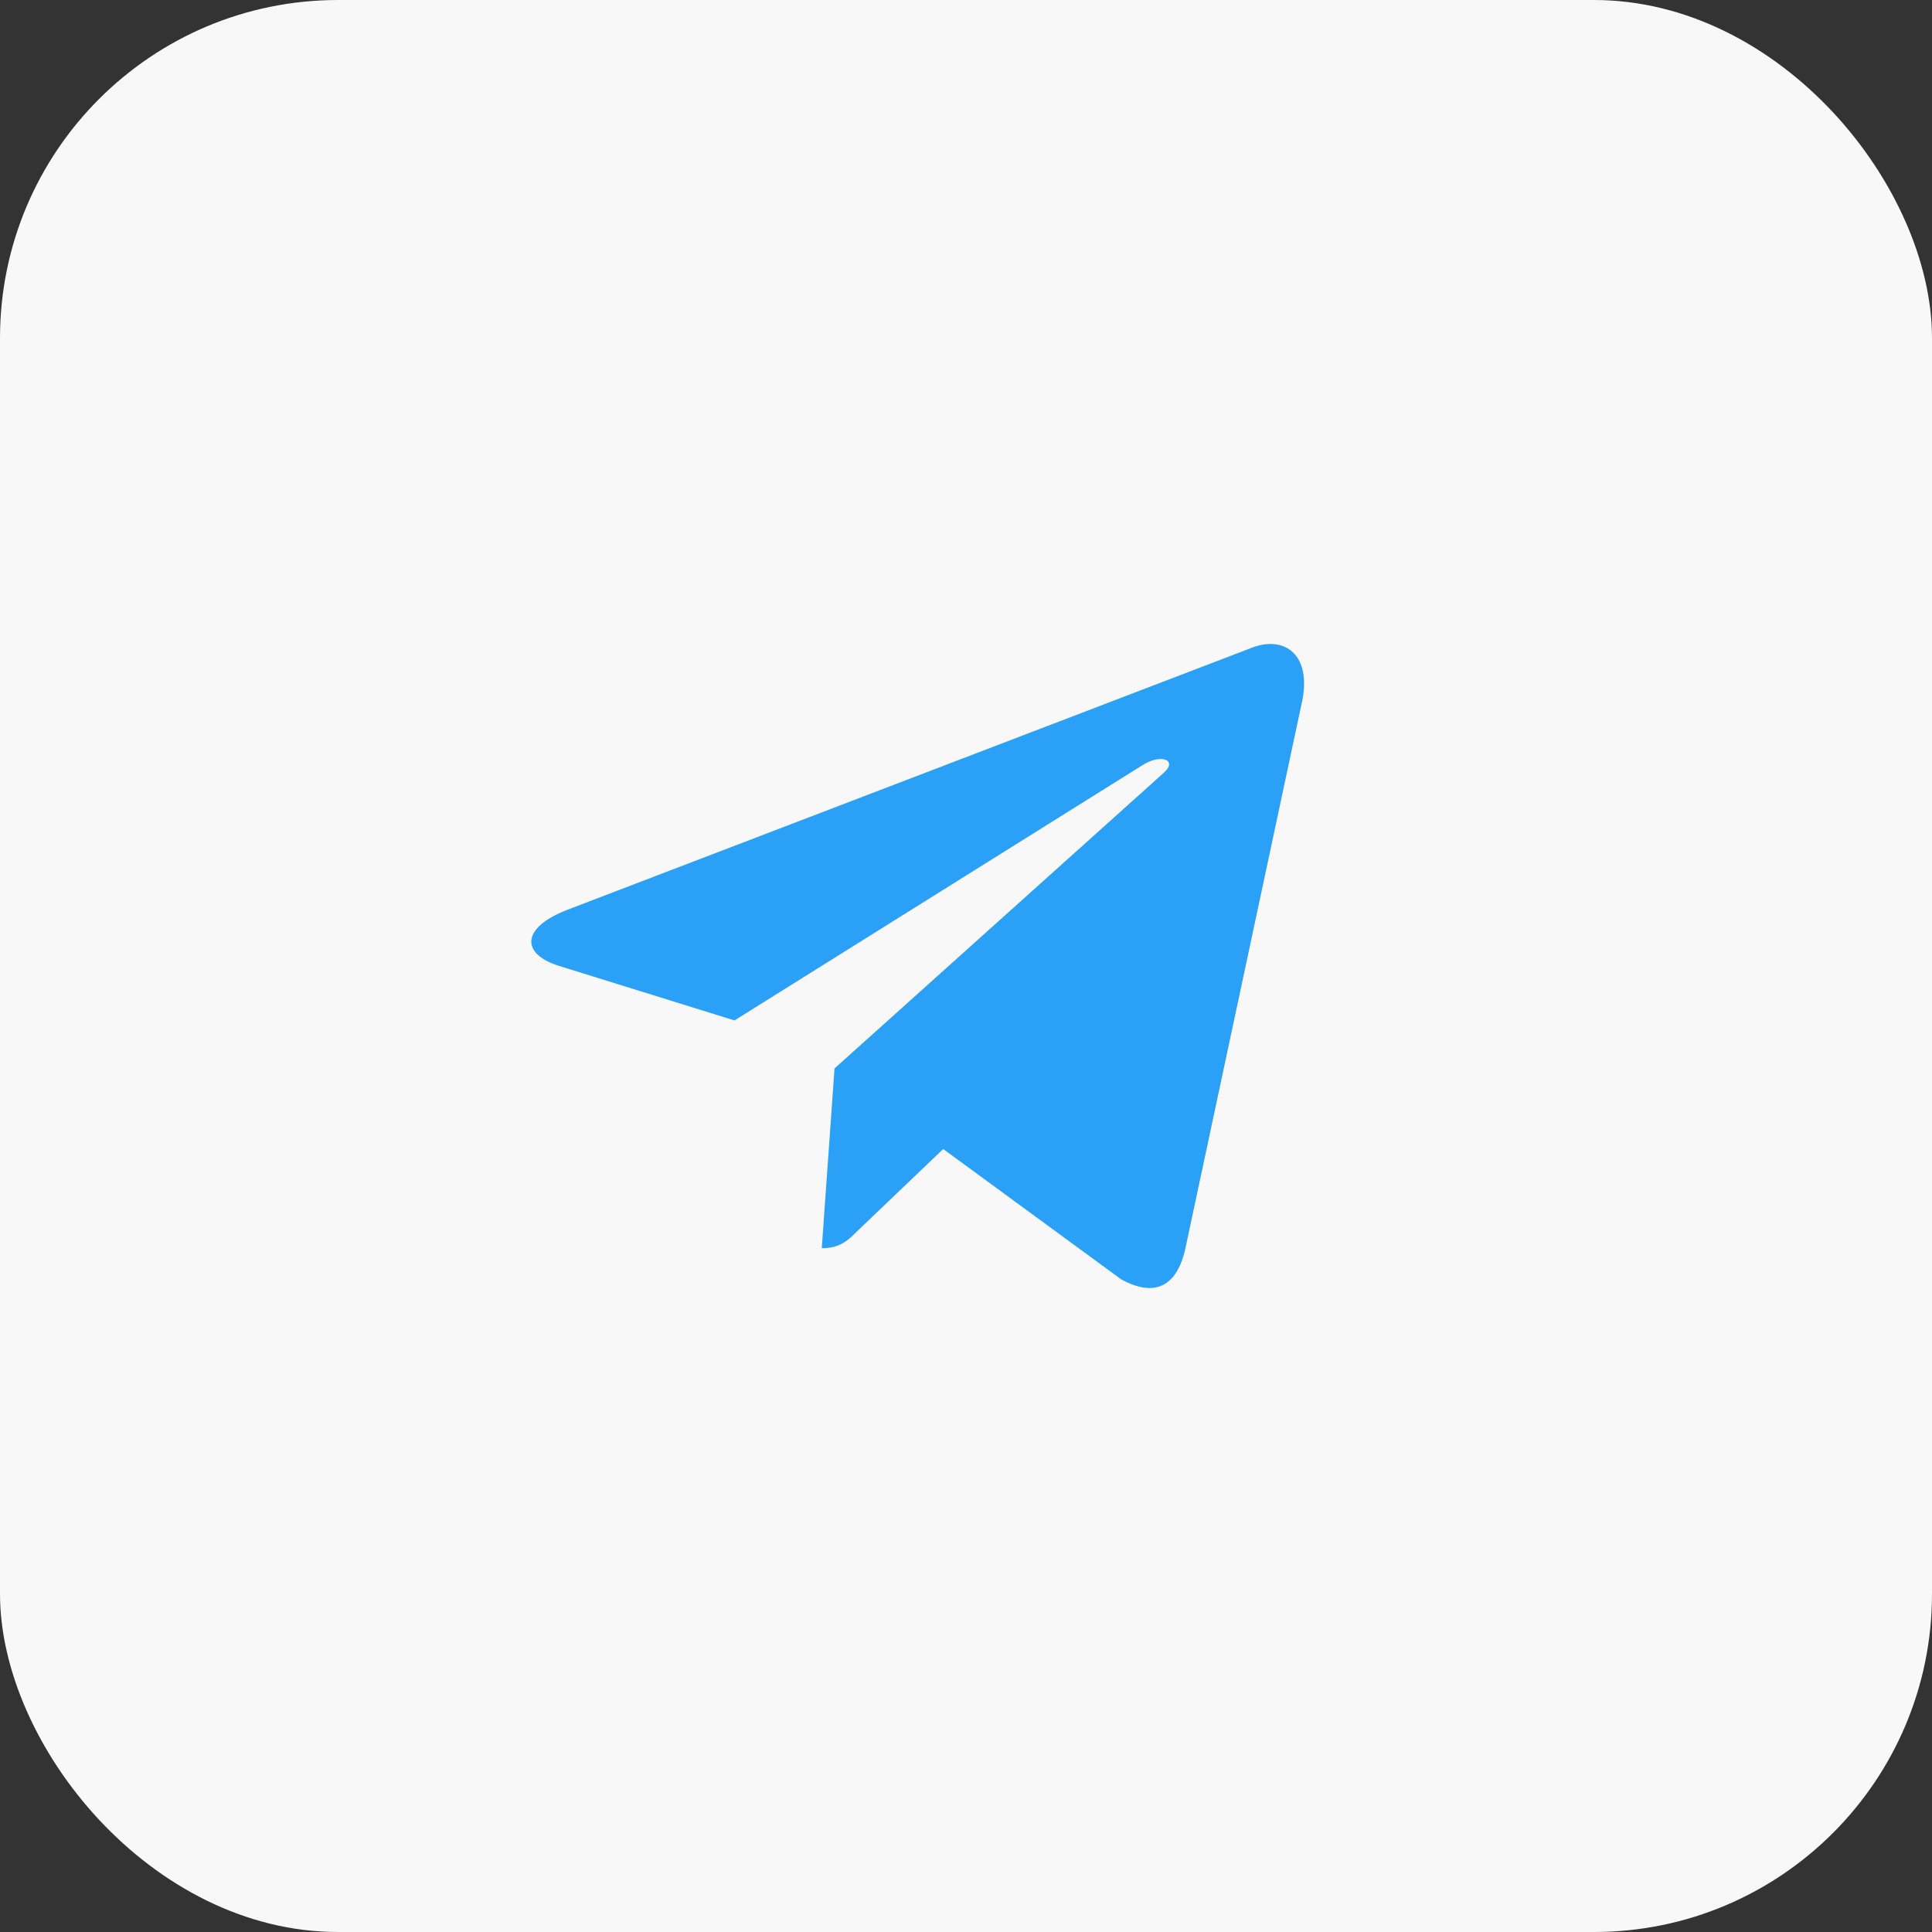 <?xml version="1.0" encoding="UTF-8"?> <svg xmlns="http://www.w3.org/2000/svg" width="40" height="40" viewBox="0 0 40 40" fill="none"><rect x="0" y="0" width="40" height="40" fill="#333333" stroke="none"/> <rect width="40" height="40" rx="7" fill="#F8F8F8"></rect> <g clip-path="url(#clip0_108_439)"> <path d="M17.278 22.121L17.014 25.843C17.392 25.843 17.556 25.681 17.753 25.485L19.528 23.789L23.207 26.483C23.881 26.859 24.357 26.661 24.539 25.862L26.953 14.547L26.954 14.547C27.168 13.549 26.593 13.159 25.936 13.404L11.743 18.838C10.774 19.214 10.789 19.754 11.578 19.999L15.207 21.127L23.636 15.853C24.032 15.591 24.393 15.736 24.096 15.999L17.278 22.121Z" fill="#2AA0F6"></path> </g> <defs> <clipPath id="clip0_108_439"> <rect width="16" height="16" fill="white" transform="translate(11 12)"></rect> </clipPath> </defs> </svg> 